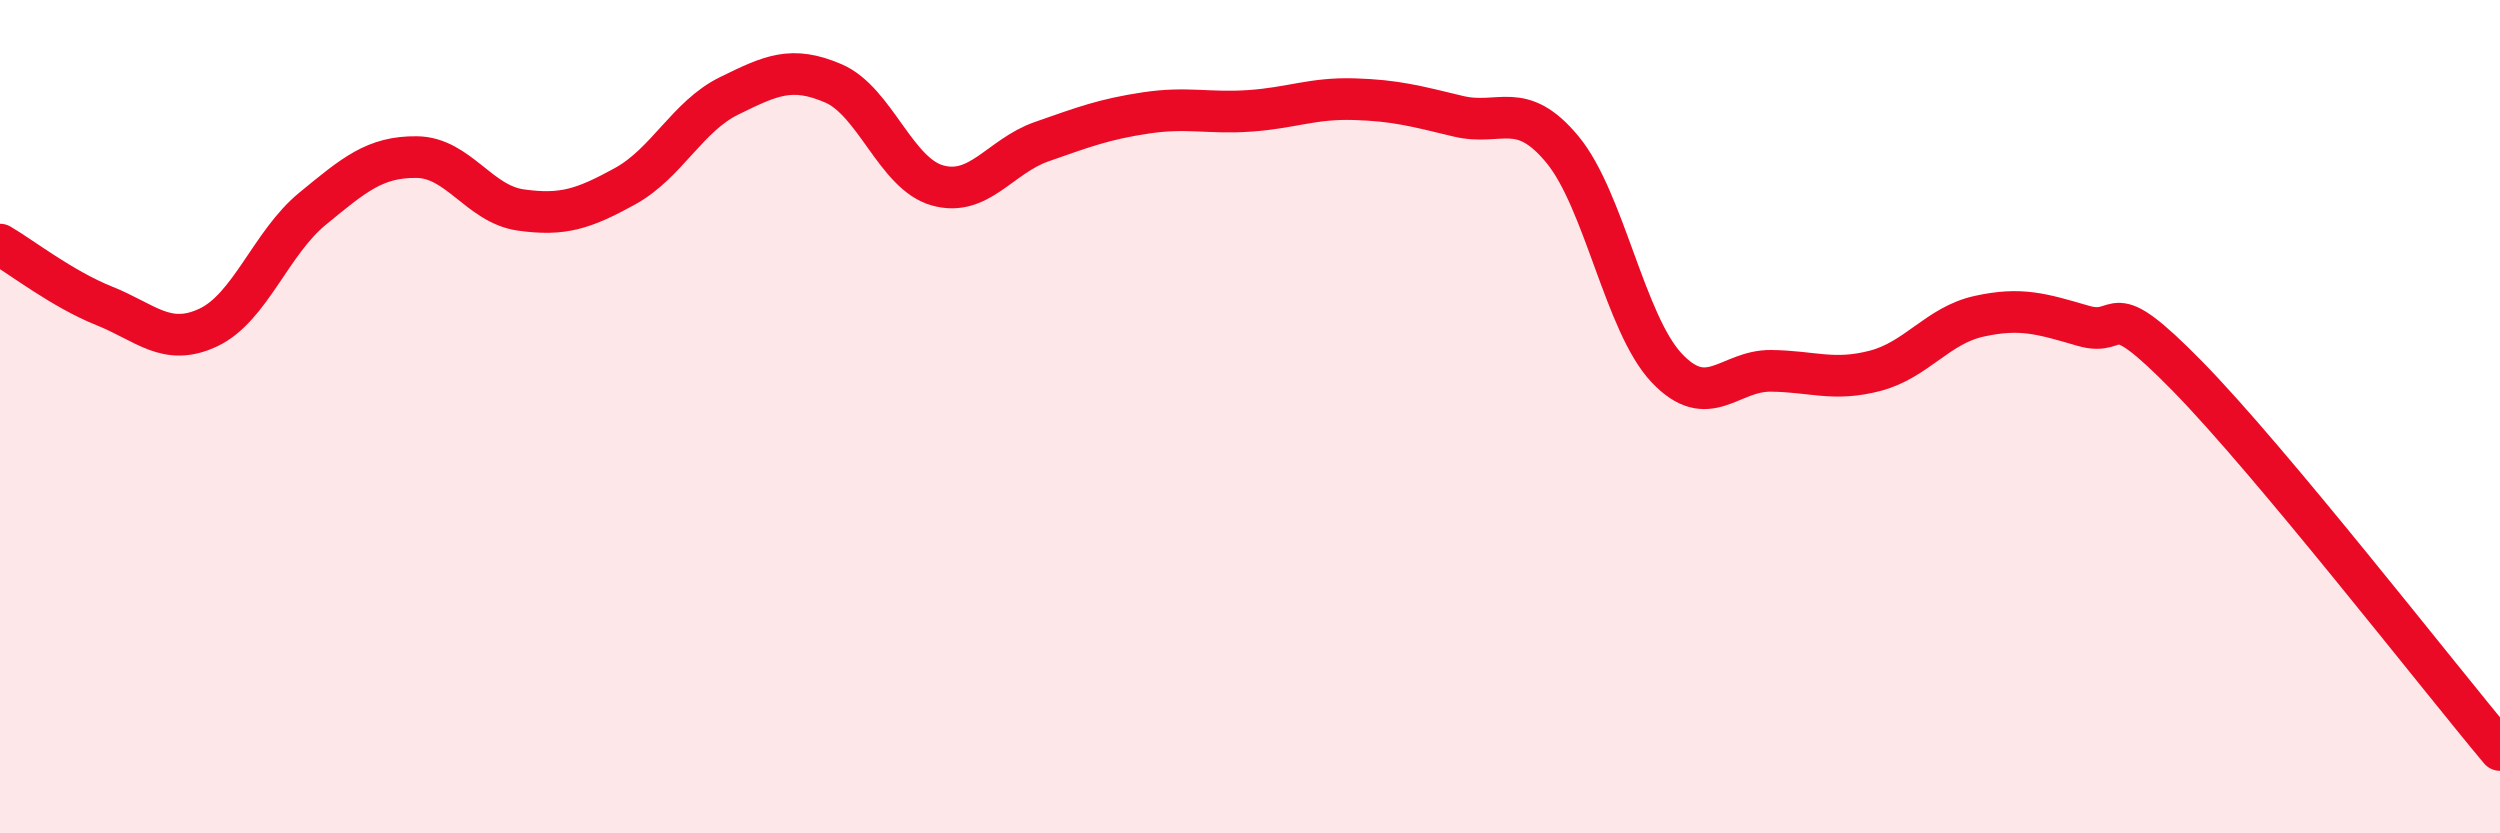 
    <svg width="60" height="20" viewBox="0 0 60 20" xmlns="http://www.w3.org/2000/svg">
      <path
        d="M 0,5.87 C 0.5,6.16 1.5,6.94 2.5,7.34 C 3.5,7.74 4,8.33 5,7.86 C 6,7.39 6.5,5.83 7.5,5.01 C 8.5,4.19 9,3.76 10,3.77 C 11,3.78 11.5,4.9 12.5,5.04 C 13.5,5.18 14,5.02 15,4.47 C 16,3.92 16.5,2.79 17.5,2.3 C 18.5,1.81 19,1.57 20,2 C 21,2.43 21.5,4.17 22.5,4.45 C 23.5,4.73 24,3.75 25,3.4 C 26,3.05 26.5,2.86 27.5,2.71 C 28.5,2.56 29,2.73 30,2.66 C 31,2.59 31.5,2.35 32.5,2.38 C 33.5,2.41 34,2.55 35,2.79 C 36,3.03 36.5,2.38 37.5,3.59 C 38.5,4.8 39,7.77 40,8.83 C 41,9.89 41.5,8.89 42.5,8.9 C 43.5,8.91 44,9.16 45,8.9 C 46,8.64 46.5,7.81 47.5,7.59 C 48.5,7.37 49,7.53 50,7.82 C 51,8.11 50.5,6.99 52.5,9.03 C 54.5,11.07 58.5,16.21 60,18L60 20L0 20Z"
        fill="#EB0A25"
        opacity="0.1"
        stroke-linecap="round"
        stroke-linejoin="round"
      />
      <path
        d="M 0,5.87 C 0.5,6.16 1.5,6.94 2.5,7.34 C 3.5,7.74 4,8.33 5,7.86 C 6,7.39 6.5,5.83 7.5,5.01 C 8.5,4.19 9,3.76 10,3.77 C 11,3.78 11.5,4.9 12.5,5.04 C 13.5,5.18 14,5.02 15,4.47 C 16,3.92 16.5,2.79 17.5,2.3 C 18.5,1.81 19,1.57 20,2 C 21,2.43 21.5,4.17 22.5,4.45 C 23.5,4.73 24,3.75 25,3.4 C 26,3.05 26.5,2.86 27.5,2.71 C 28.5,2.56 29,2.73 30,2.66 C 31,2.59 31.5,2.35 32.5,2.38 C 33.5,2.41 34,2.55 35,2.79 C 36,3.03 36.5,2.38 37.5,3.59 C 38.5,4.8 39,7.77 40,8.83 C 41,9.89 41.5,8.89 42.5,8.9 C 43.5,8.91 44,9.16 45,8.9 C 46,8.64 46.5,7.81 47.5,7.59 C 48.5,7.37 49,7.53 50,7.82 C 51,8.11 50.5,6.99 52.5,9.03 C 54.5,11.07 58.5,16.21 60,18"
        stroke="#EB0A25"
        stroke-width="1"
        fill="none"
        stroke-linecap="round"
        stroke-linejoin="round"
      />
    </svg>
  